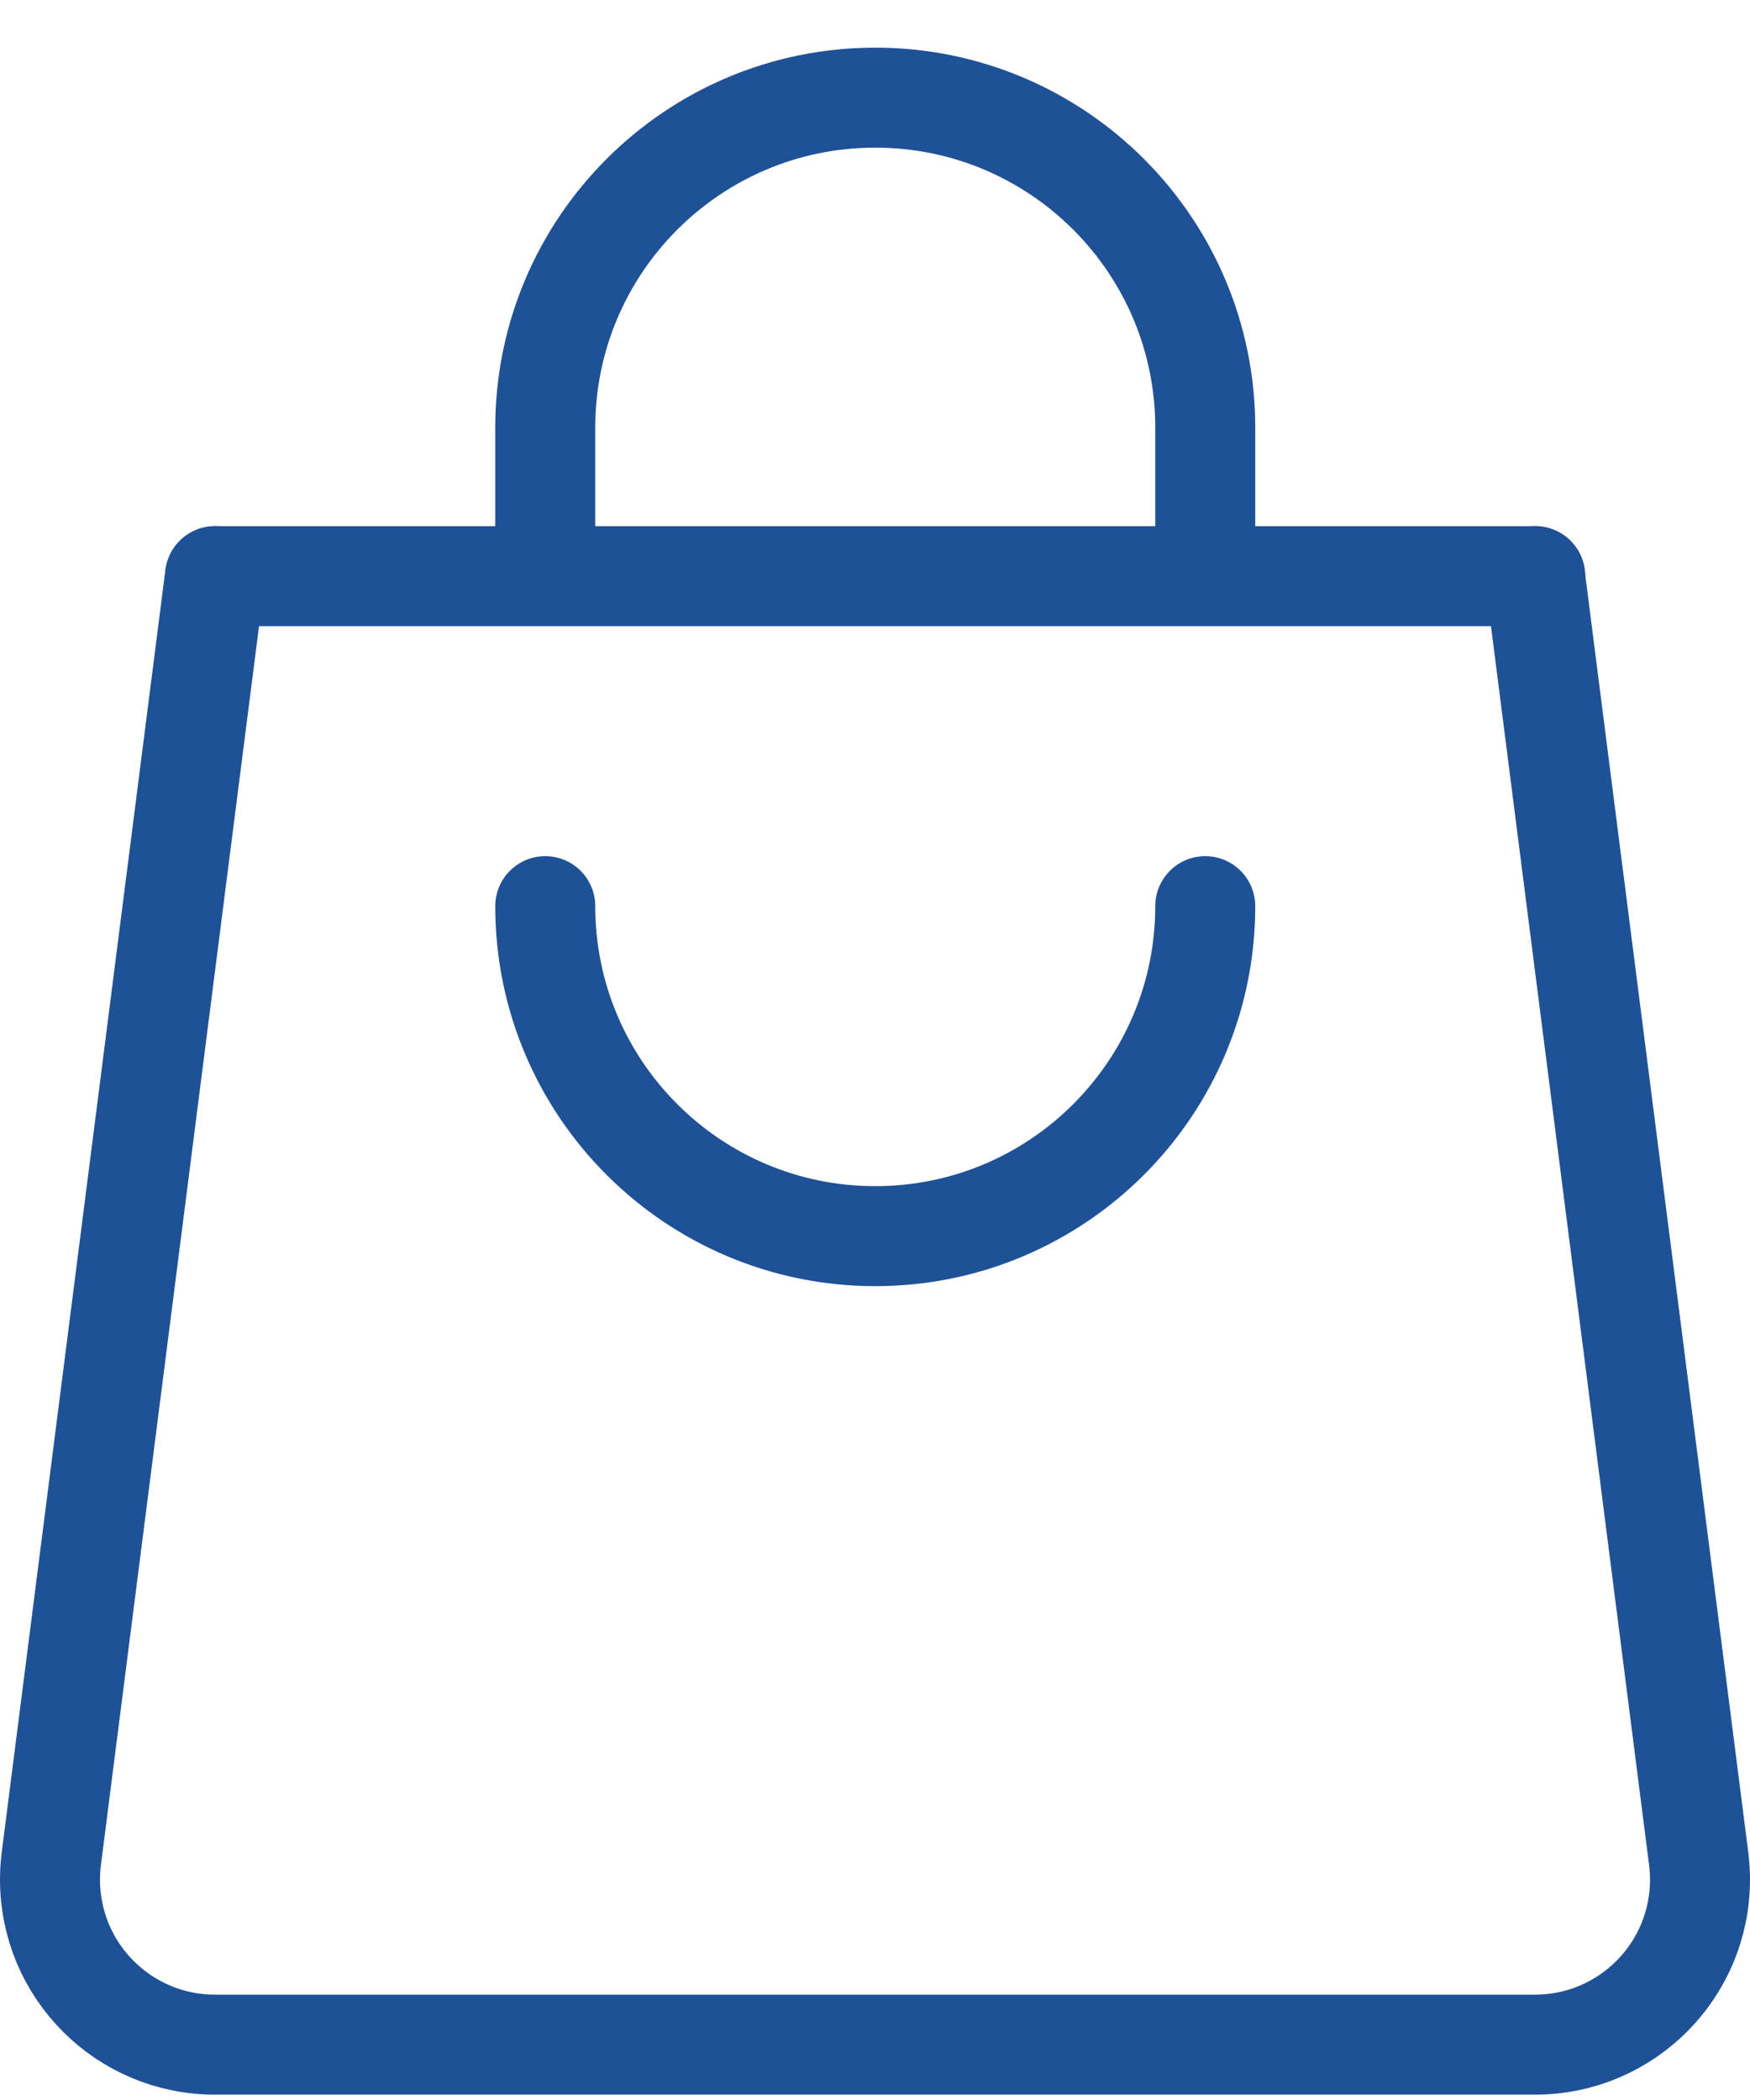 <svg width="35" height="42" viewBox="0 0 35 42" fill="none" xmlns="http://www.w3.org/2000/svg">
<path d="M4.305 11.523H30.705M10.905 11.523V8.553C10.905 4.908 13.86 1.953 17.505 1.953C21.15 1.953 24.105 4.908 24.105 8.553V11.523M24.105 18.123C24.105 21.768 21.15 24.723 17.505 24.723C13.86 24.723 10.905 21.768 10.905 18.123" stroke="#1F5197" stroke-width="2" stroke-miterlimit="10" stroke-linecap="round" stroke-linejoin="round"/>
<path d="M30.7 11.523L33.974 37.177C33.991 37.315 34 37.454 34 37.593C34 39.416 32.523 40.893 30.7 40.893H4.3C2.477 40.893 1 39.416 1 37.593C1 37.452 1.009 37.313 1.026 37.177L4.3 11.523" stroke="#1F5197" stroke-width="2" stroke-miterlimit="10" stroke-linecap="round" stroke-linejoin="round"/>
</svg>
